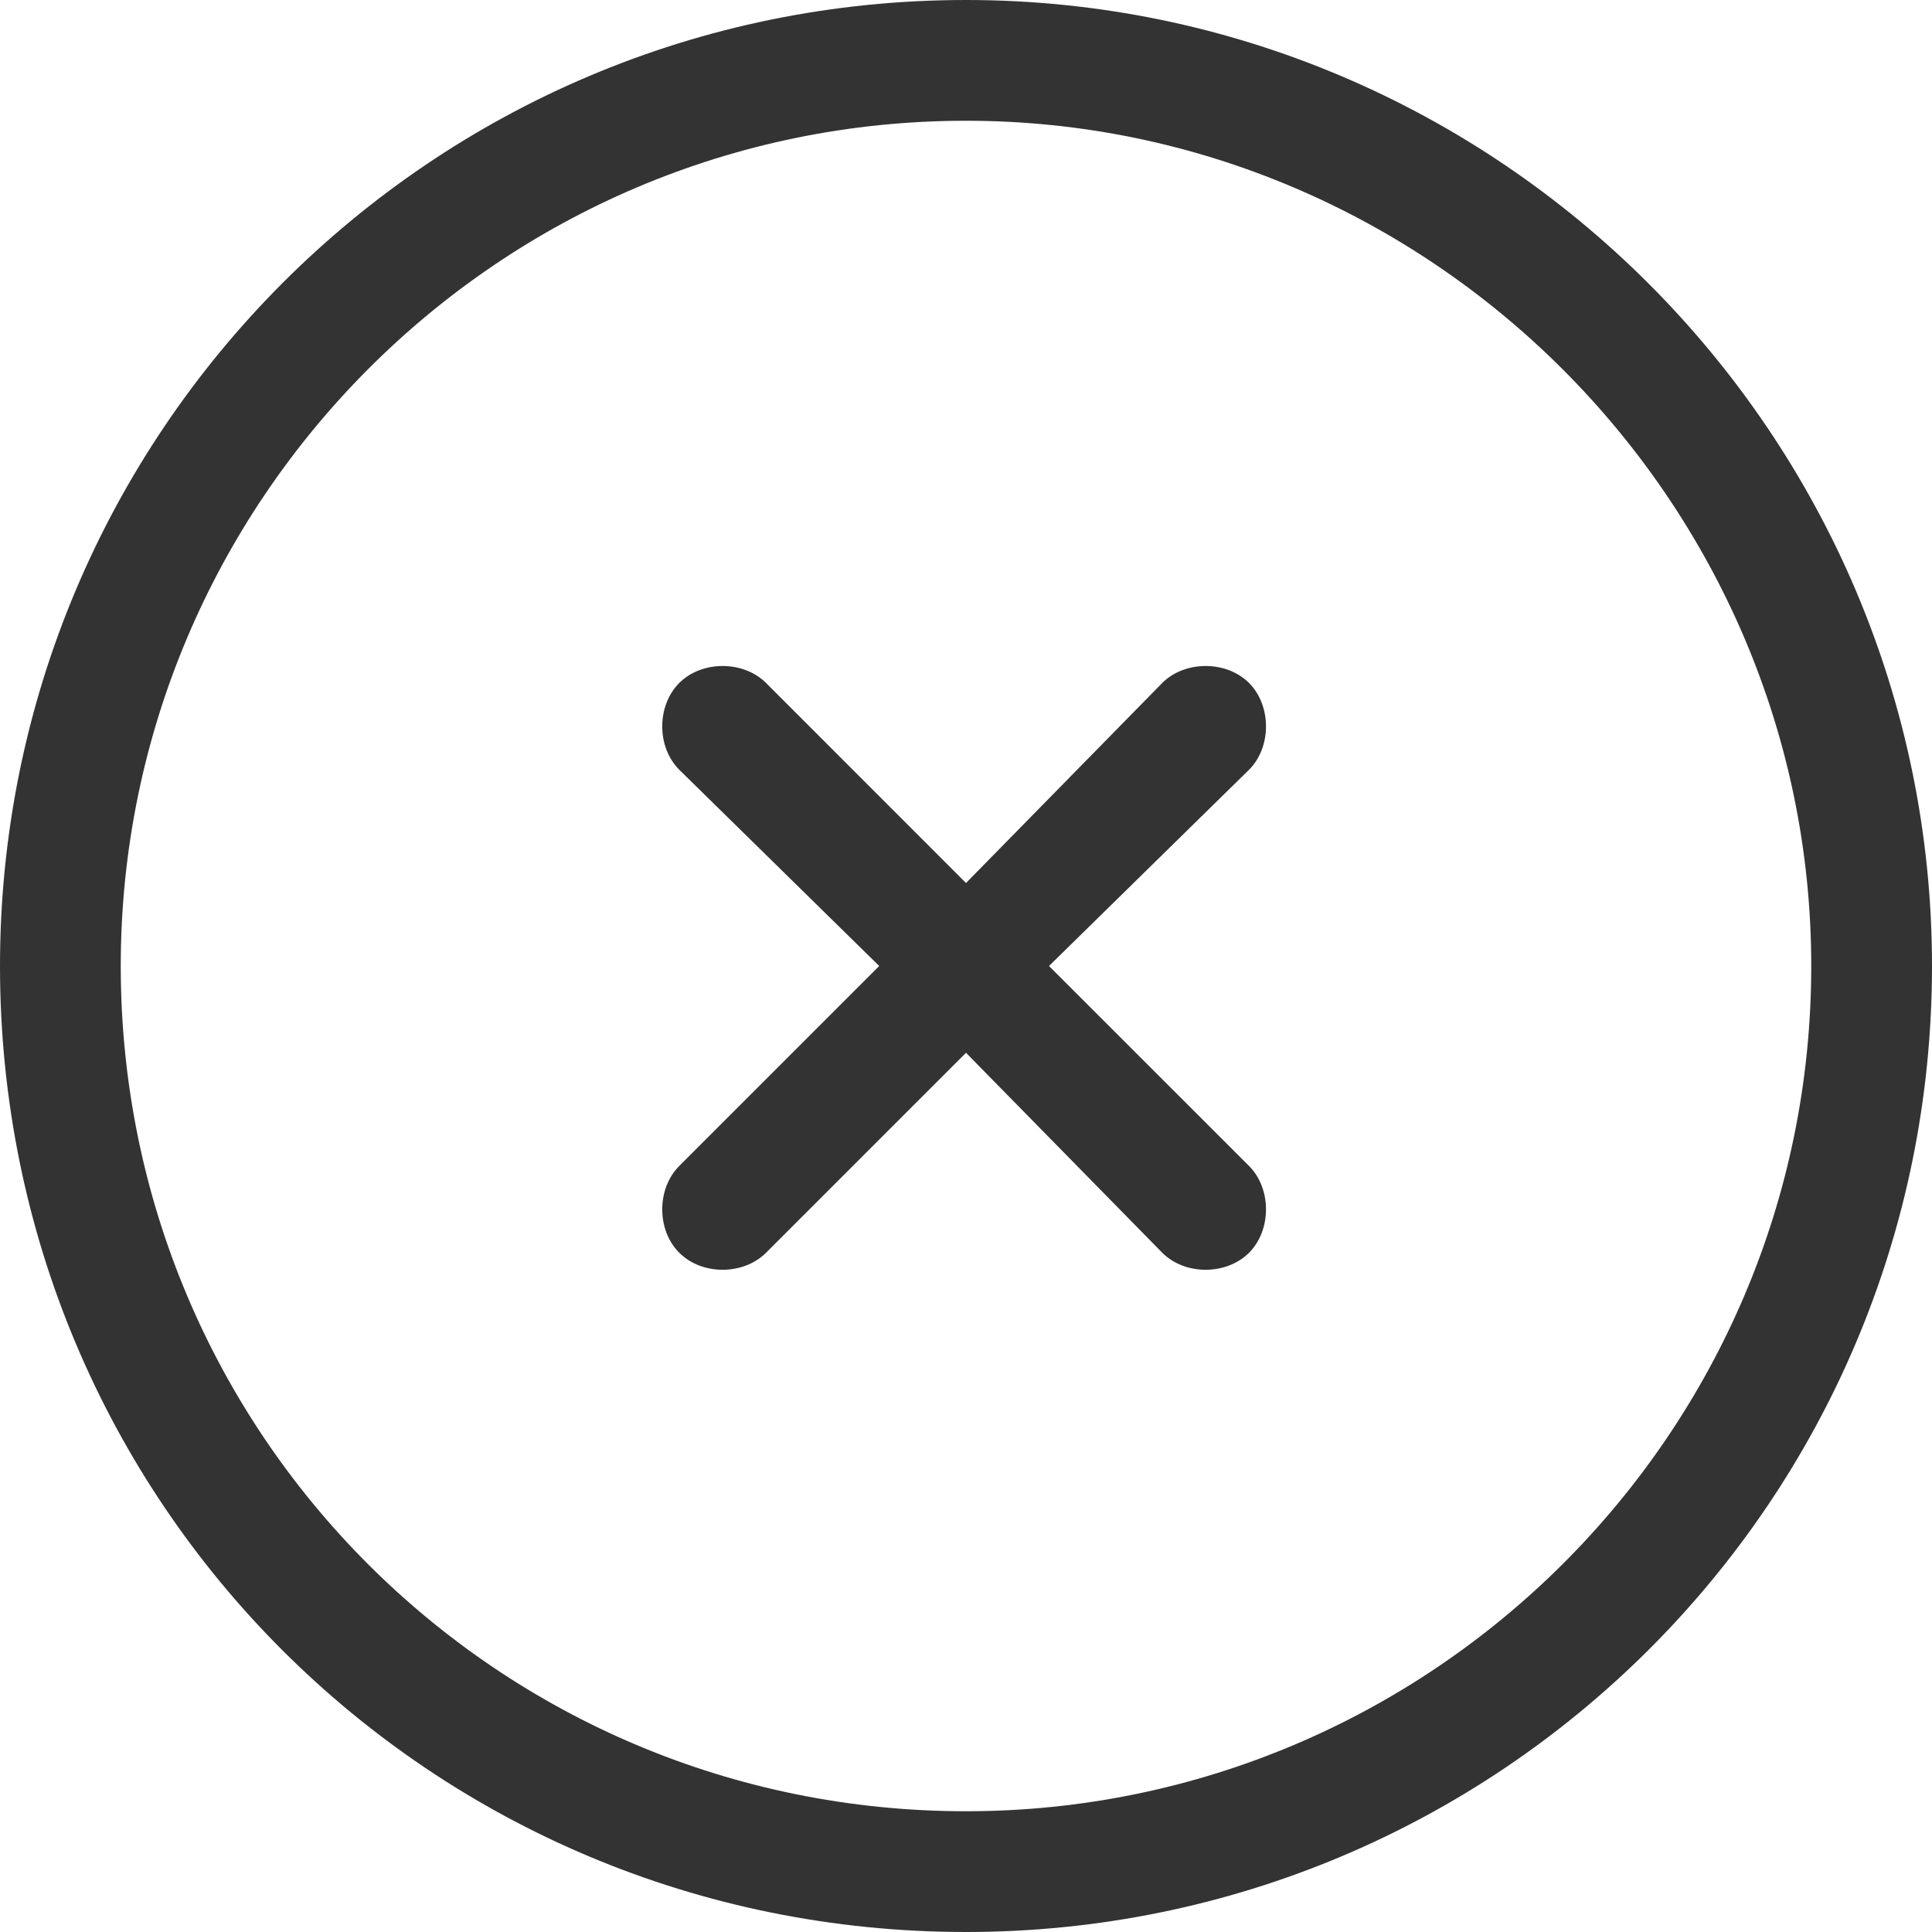 <svg width="24" height="24" viewBox="0 0 24 24" fill="none" xmlns="http://www.w3.org/2000/svg">
<path d="M8.438 8.484C8.719 8.203 9.234 8.203 9.516 8.484L12 10.969L14.438 8.484C14.719 8.203 15.234 8.203 15.516 8.484C15.797 8.766 15.797 9.281 15.516 9.562L13.031 12L15.516 14.484C15.797 14.766 15.797 15.281 15.516 15.562C15.234 15.844 14.719 15.844 14.438 15.562L12 13.078L9.516 15.562C9.234 15.844 8.719 15.844 8.438 15.562C8.156 15.281 8.156 14.766 8.438 14.484L10.922 12L8.438 9.562C8.156 9.281 8.156 8.766 8.438 8.484ZM24 12C24 18.656 18.609 24 12 24C5.344 24 0 18.656 0 12C0 5.391 5.344 0 12 0C18.609 0 24 5.391 24 12ZM12 1.5C6.188 1.5 1.5 6.234 1.5 12C1.5 17.812 6.188 22.5 12 22.5C17.766 22.5 22.5 17.812 22.5 12C22.5 6.234 17.766 1.5 12 1.5Z" fill="#333333"/>
</svg>

